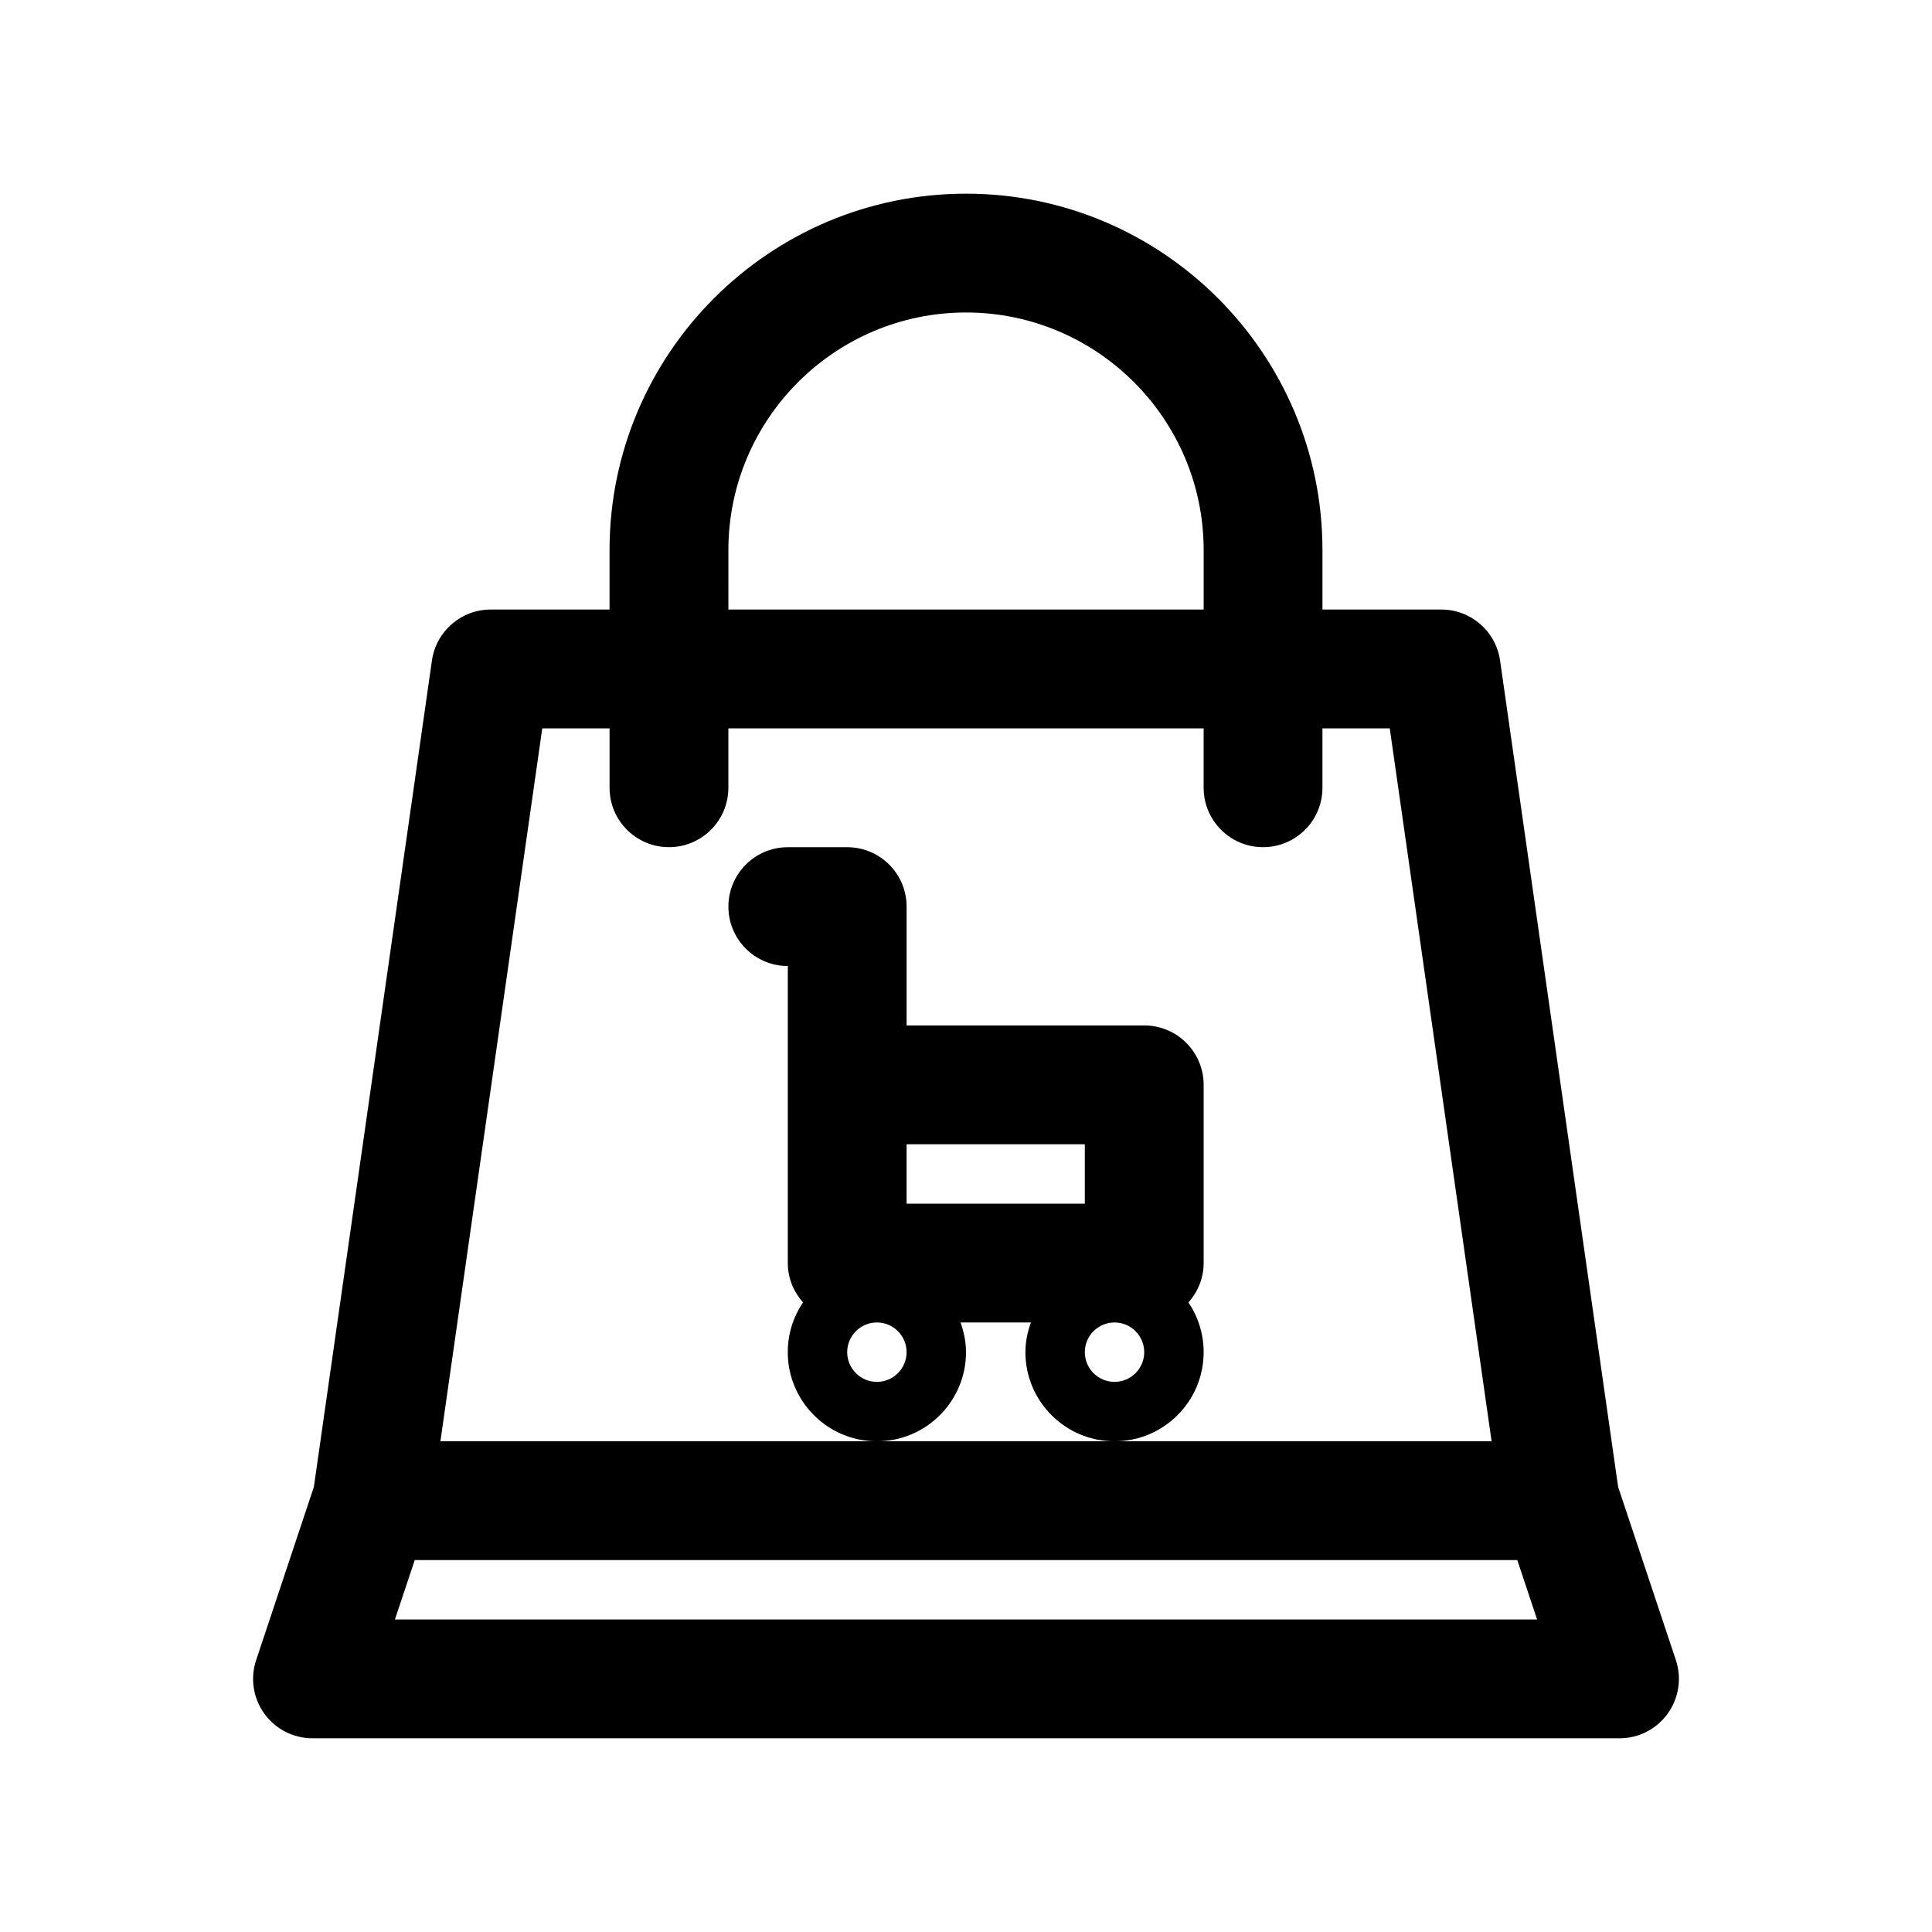 <?xml version="1.0" encoding="UTF-8"?>
<!-- Uploaded to: SVG Repo, www.svgrepo.com, Generator: SVG Repo Mixer Tools -->
<svg fill="#000000" width="800px" height="800px" version="1.1" viewBox="144 144 512 512" xmlns="http://www.w3.org/2000/svg">
 <g>
  <path d="m462.98 502.34c0-4.879-1.488-9.418-4.031-13.184 2.477-2.785 4.031-6.414 4.031-10.434v-47.23c0-8.695-7.051-15.742-15.742-15.742h-62.977v-31.488c0-8.695-7.051-15.742-15.742-15.742h-15.742c-8.695 0-15.742 7.051-15.742 15.742 0 8.695 7.051 15.742 15.742 15.742v78.719c0 4.019 1.555 7.648 4.031 10.43-2.551 3.769-4.039 8.309-4.039 13.188 0 13.023 10.594 23.617 23.617 23.617 13.023 0 23.617-10.594 23.617-23.617 0-2.773-0.57-5.398-1.449-7.871h18.645c-0.883 2.473-1.453 5.098-1.453 7.871 0 13.023 10.594 23.617 23.617 23.617 13.023-0.004 23.617-10.594 23.617-23.617zm-78.723 0c0 4.34-3.527 7.871-7.871 7.871s-7.871-3.531-7.871-7.871c0-4.34 3.527-7.871 7.871-7.871 4.344-0.004 7.871 3.531 7.871 7.871zm0-39.359v-15.742h47.23v15.742zm55.105 47.23c-4.344 0-7.871-3.531-7.871-7.871 0-4.34 3.527-7.871 7.871-7.871s7.871 3.531 7.871 7.871c0 4.34-3.527 7.871-7.871 7.871z"/>
  <path d="m572.82 538.04-31.285-218.99c-1.105-7.754-7.746-13.516-15.582-13.516h-31.488v-15.742c0-52.086-42.375-94.465-94.465-94.465s-94.465 42.379-94.465 94.465v15.742h-31.488c-7.832 0-14.477 5.762-15.582 13.52l-31.285 218.99-15.301 45.906c-1.598 4.801-0.793 10.078 2.168 14.184 2.961 4.102 7.711 6.535 12.77 6.535h346.37c5.059 0 9.809-2.434 12.77-6.539 2.961-4.106 3.766-9.383 2.168-14.184zm-235.79-248.25c0-34.723 28.25-62.977 62.977-62.977 34.723 0 62.977 28.25 62.977 62.977v15.742l-125.95 0.004zm-49.324 47.234h17.836v15.742c0 8.695 7.051 15.742 15.742 15.742 8.695 0 15.742-7.051 15.742-15.742v-15.742h125.95v15.742c0 8.695 7.051 15.742 15.742 15.742 8.695 0 15.742-7.051 15.742-15.742v-15.742h17.836l26.992 188.93-99.926-0.004h-178.65zm-39.047 236.16 5.25-15.742h292.19l5.25 15.742z"/>
 </g>
</svg>